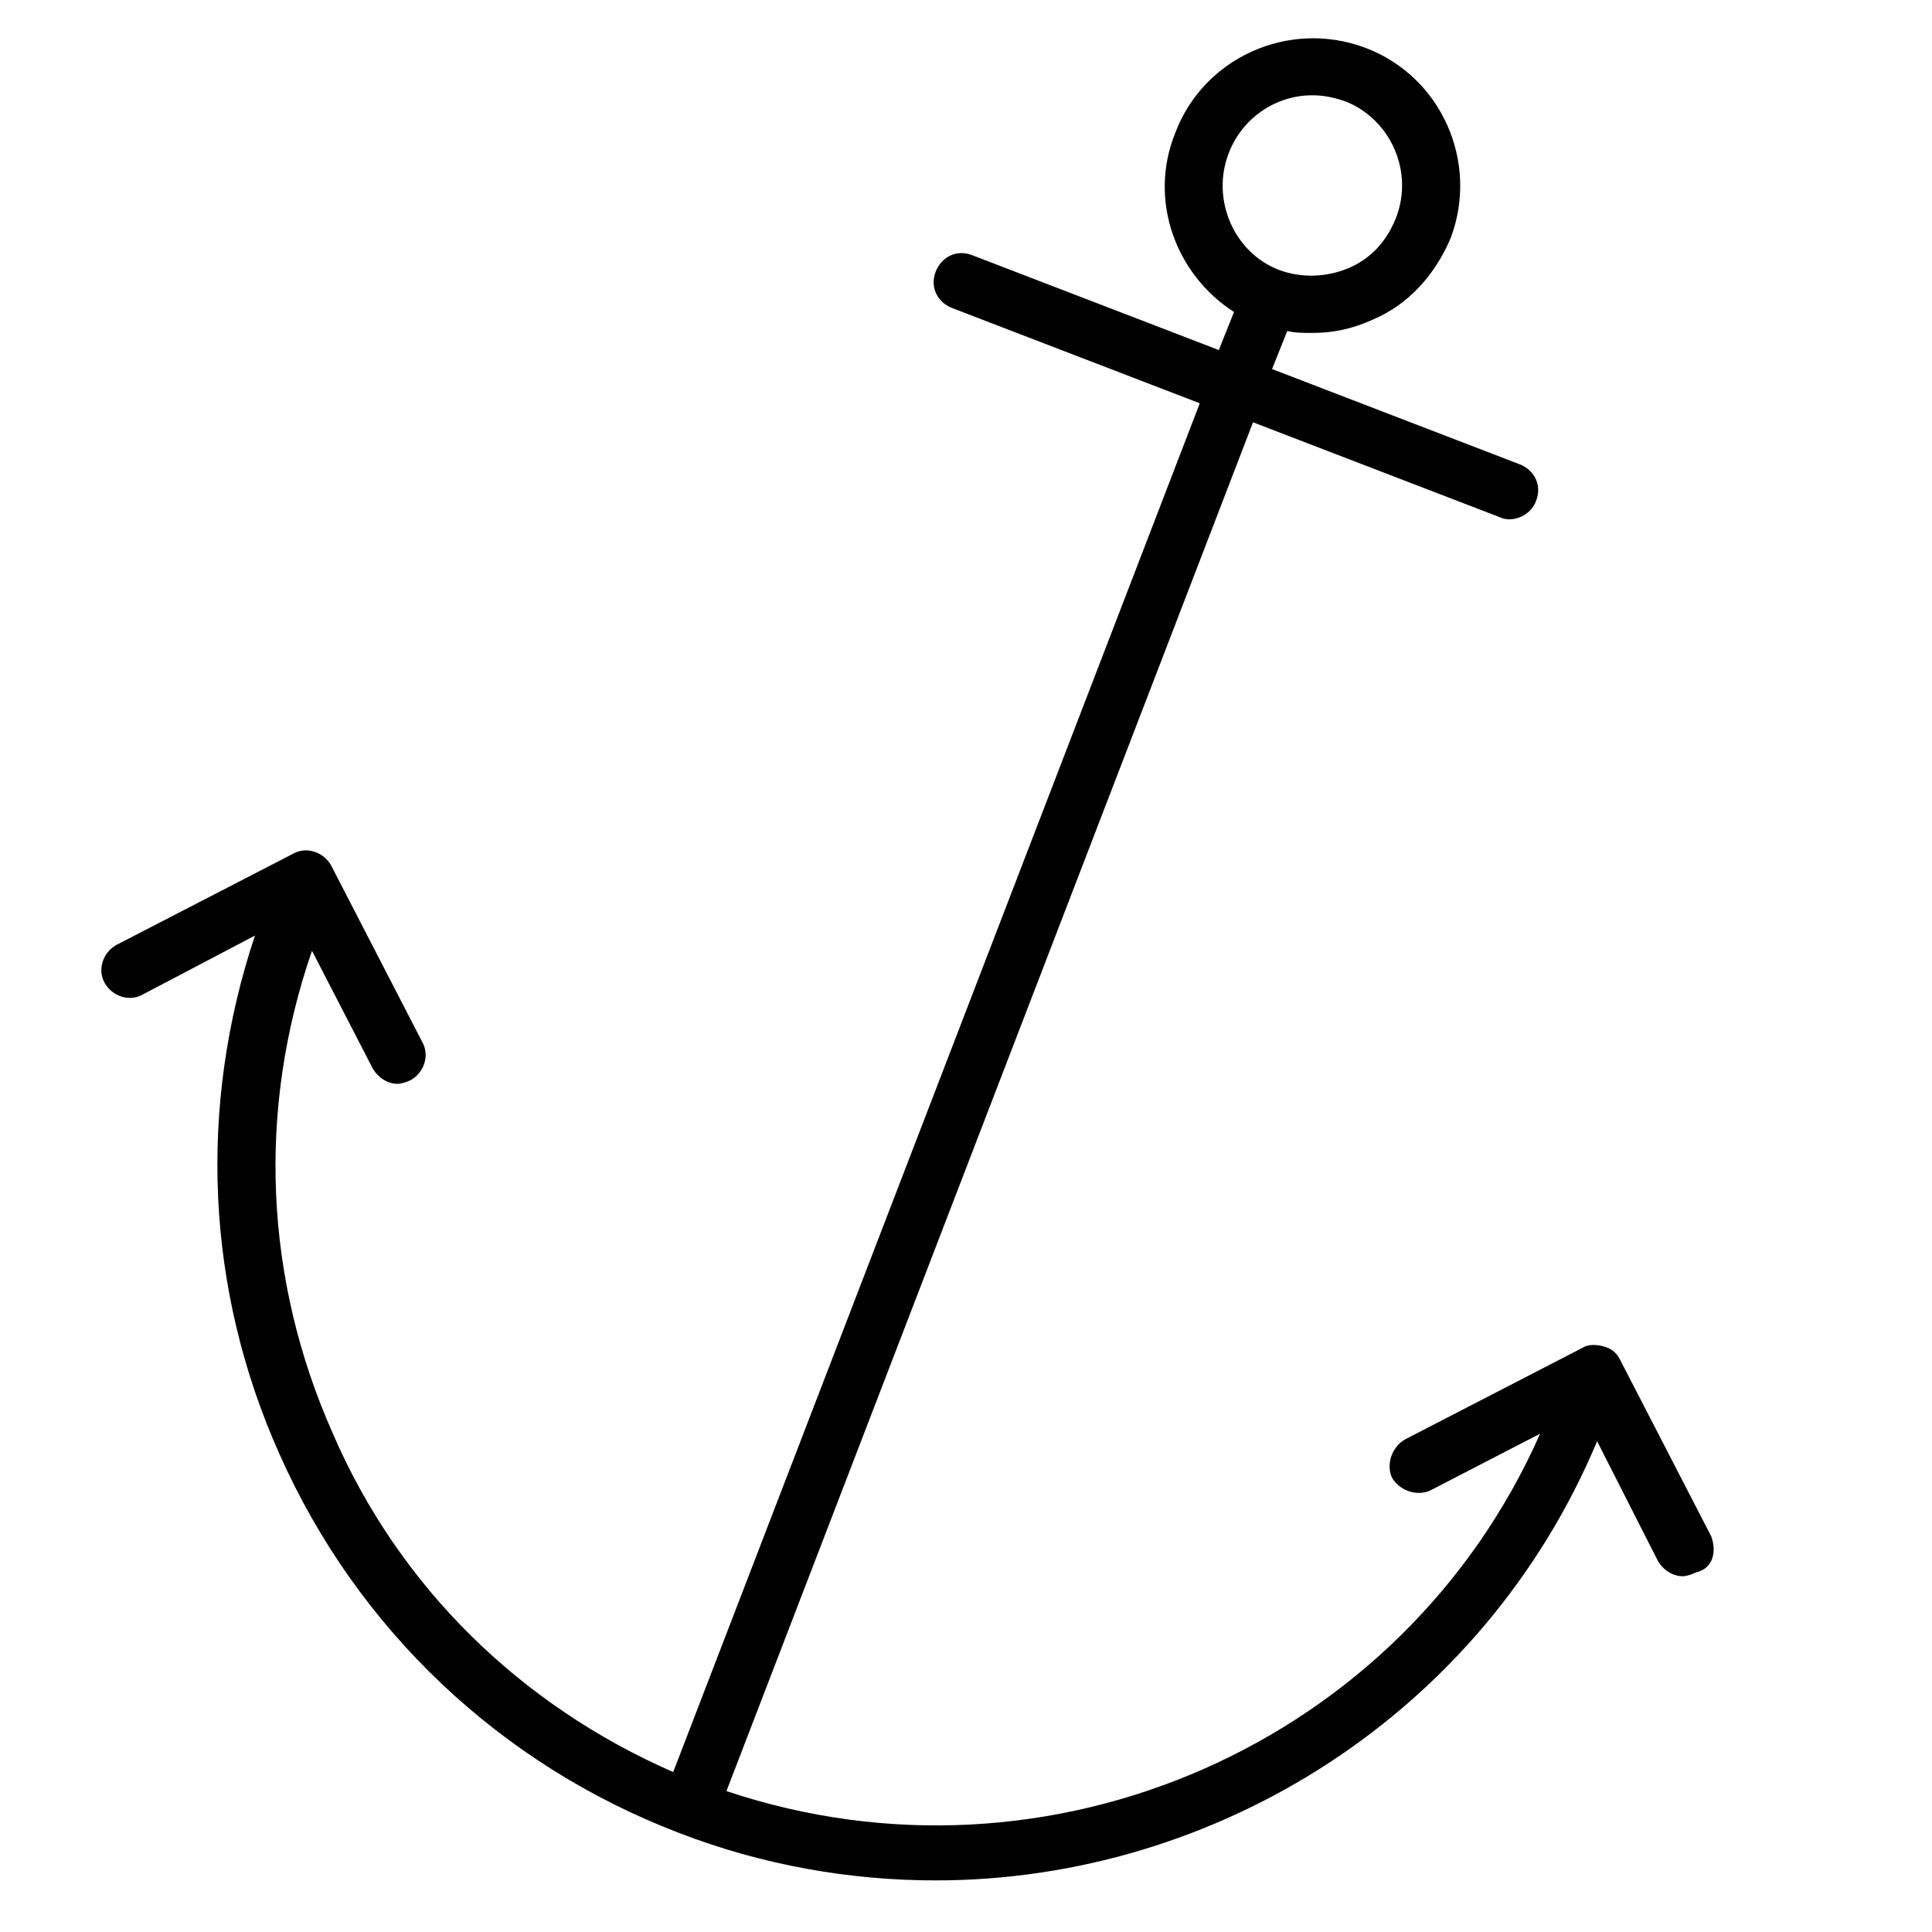 <?xml version="1.0" encoding="UTF-8"?>
<!-- Uploaded to: SVG Repo, www.svgrepo.com, Generator: SVG Repo Mixer Tools -->
<svg fill="#000000" width="800px" height="800px" version="1.1" viewBox="144 144 512 512" xmlns="http://www.w3.org/2000/svg">
 <path d="m597.49 551.14-24.184-46.855c-1.008-2.016-2.519-3.023-4.535-3.527-2.016-0.504-4.031-0.504-5.543 0.504l-46.855 24.184c-3.527 2.016-5.039 6.551-3.527 10.078 2.016 3.527 6.551 5.039 10.078 3.527l29.223-15.113c-36.273 82.117-129.98 123.43-215.63 94.715l139.55-362.74 65.496 25.191c1.008 0.504 2.016 0.504 2.519 0.504 3.023 0 6.047-2.016 7.055-5.039 1.512-4.031-0.504-8.062-4.535-9.574l-65.496-25.191 4.031-10.078c2.016 0.504 4.535 0.504 6.551 0.504 5.543 0 10.578-1.008 16.121-3.527 9.574-4.031 16.625-12.09 20.656-21.664 7.559-20.152-2.519-42.824-22.672-50.383-20.152-7.559-42.824 2.519-50.383 22.672-7.055 17.633 0 37.281 15.617 47.359l-4.031 10.078-65.496-25.191c-4.031-1.512-8.062 0.504-9.574 4.535-1.512 4.031 0.504 8.062 4.535 9.574l65.496 25.191-139.55 362.74c-40.305-17.633-72.547-48.871-90.184-89.68-18.137-40.809-20.152-85.648-5.543-127.97l16.121 31.234c1.512 2.519 4.031 4.031 6.551 4.031 1.008 0 2.519-0.504 3.527-1.008 3.527-2.016 5.039-6.551 3.023-10.078l-24.184-46.855c-2.016-3.527-6.551-5.039-10.078-3.023l-46.855 24.184c-3.527 2.016-5.039 6.551-3.023 10.078s6.551 5.039 10.078 3.023l29.727-15.617c-15.113 45.344-13.098 93.707 6.551 137.54 20.656 46.352 58.441 82.121 105.8 100.26 22.168 8.566 45.344 12.594 68.016 12.594 74.562 0 145.1-44.336 175.32-116.38l16.121 31.738c1.512 2.519 4.031 4.031 6.551 4.031 1.008 0 2.519-0.504 3.527-1.008 4.535-1 5.543-5.535 4.031-9.566zm-127.97-366.27c3.527-9.574 12.594-15.617 22.168-15.617 3.023 0 5.543 0.504 8.566 1.512 12.09 4.535 18.641 18.641 13.602 31.234-2.519 6.047-6.551 10.578-12.594 13.098-6.047 2.519-12.594 2.519-18.137 0.504-12.094-4.531-18.141-18.637-13.605-30.73z"/>
</svg>